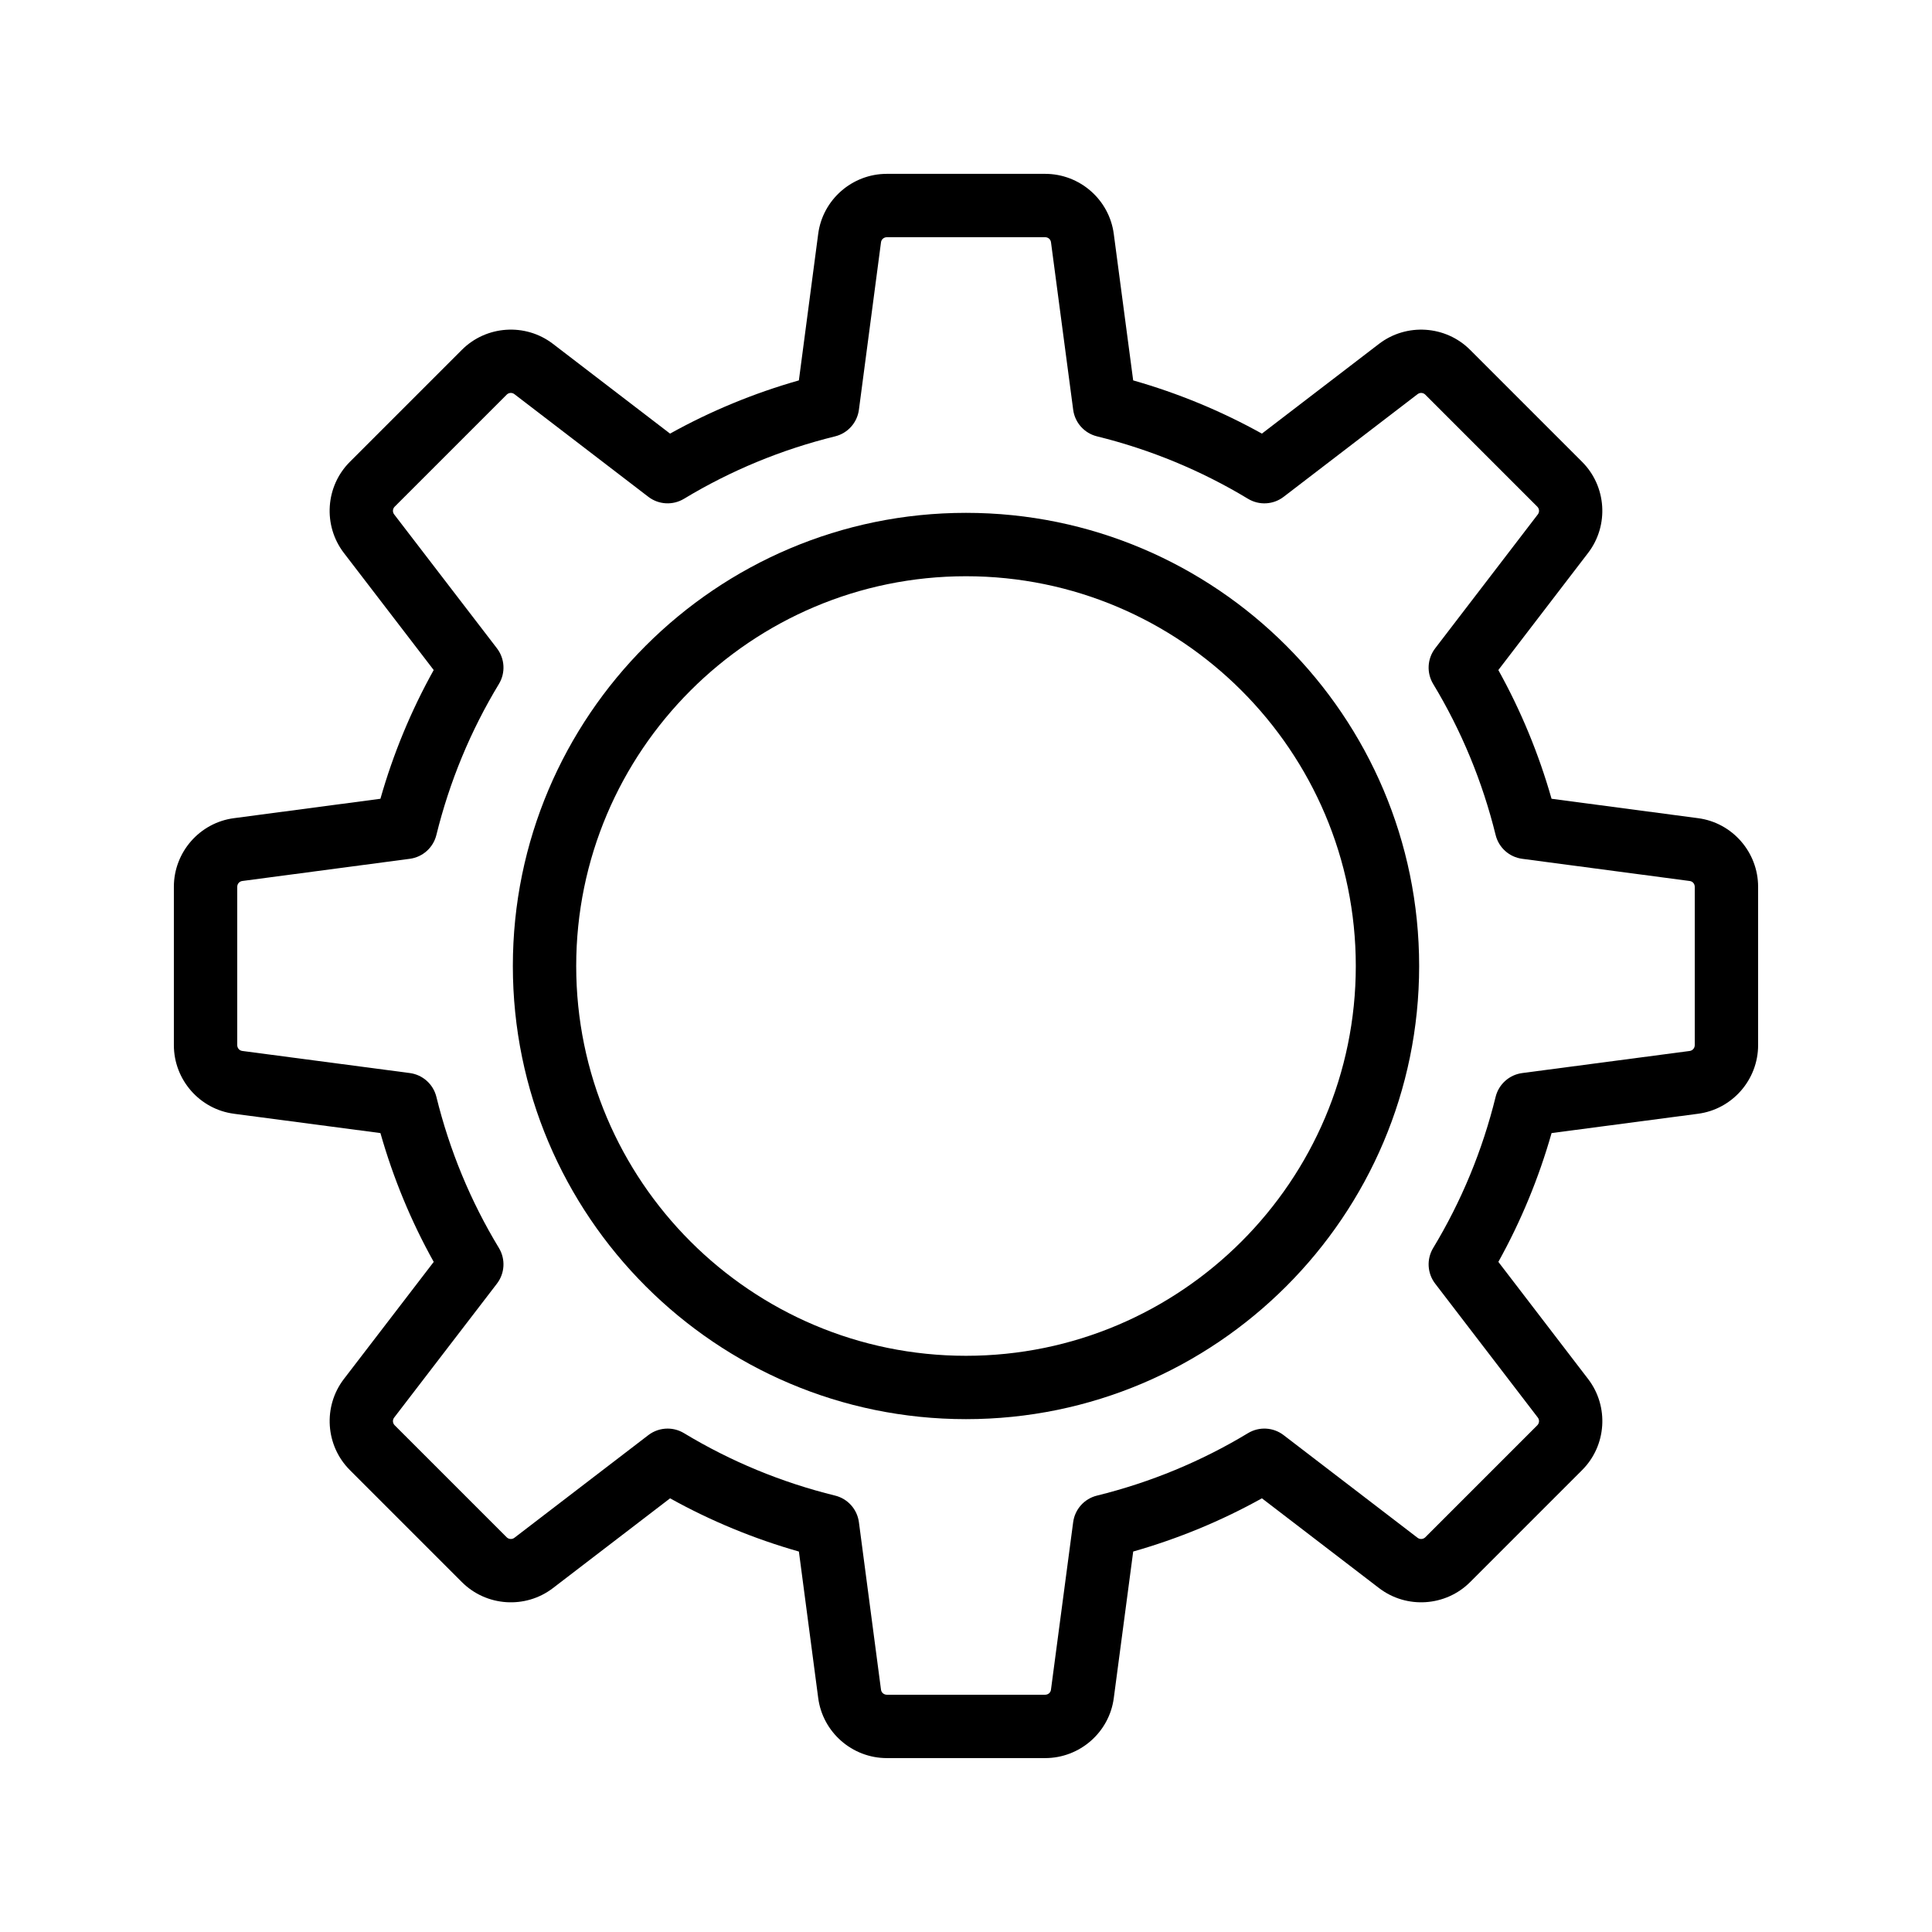<?xml version="1.0" encoding="UTF-8"?>
<!-- Uploaded to: ICON Repo, www.svgrepo.com, Generator: ICON Repo Mixer Tools -->
<svg fill="#000000" width="800px" height="800px" version="1.1" viewBox="144 144 512 512" xmlns="http://www.w3.org/2000/svg">
 <g>
  <path d="m206.02 439.16 38.797 5.117c3.394 11.941 8.129 23.387 14.125 34.141l-23.824 31.055c-5.562 7.277-4.875 17.645 1.602 24.113l29.684 29.684c6.477 6.484 16.852 7.172 24.125 1.598l31.051-23.797c10.77 5.984 22.211 10.715 34.137 14.105l5.113 38.777c1.176 9.098 8.996 15.961 18.191 15.961h41.961c9.195 0 17.016-6.863 18.188-15.938l5.141-38.805c11.918-3.391 23.348-8.117 34.113-14.102l31.059 23.805c7.277 5.562 17.645 4.875 24.113-1.602l29.684-29.684c6.481-6.469 7.172-16.84 1.598-24.125l-23.797-31.051c5.984-10.77 10.715-22.211 14.105-34.137l38.777-5.113c9.094-1.176 15.957-8.992 15.957-18.191v-41.961c0-9.195-6.863-17.016-15.938-18.188l-38.805-5.141c-3.391-11.918-8.117-23.348-14.102-34.113l23.805-31.059c5.562-7.277 4.875-17.645-1.602-24.113l-29.684-29.684c-6.473-6.481-16.844-7.16-24.125-1.598l-31.051 23.797c-10.762-5.981-22.195-10.711-34.113-14.102l-5.137-38.781c-1.176-9.094-8.992-15.957-18.191-15.957h-41.961c-9.195 0-17.016 6.863-18.188 15.941l-5.117 38.797c-11.926 3.391-23.367 8.117-34.137 14.105l-31.059-23.805c-7.281-5.566-17.641-4.871-24.113 1.602l-29.684 29.684c-6.481 6.469-7.172 16.84-1.598 24.129l23.816 31.043c-5.988 10.746-10.727 22.18-14.121 34.117l-38.781 5.137c-9.094 1.176-15.957 8.996-15.957 18.191v41.961c0 9.195 6.863 17.012 15.941 18.184zm0.852-60.145c0-0.793 0.559-1.438 1.348-1.543l44.375-5.879c3.422-0.449 6.223-2.957 7.047-6.309 3.504-14.195 9.078-27.656 16.566-40.008 1.797-2.961 1.59-6.719-0.516-9.469l-27.238-35.492c-0.473-0.613-0.414-1.488 0.137-2.039l29.691-29.691c0.547-0.551 1.41-0.605 2.027-0.141l35.508 27.215c2.742 2.106 6.492 2.305 9.449 0.523 12.391-7.488 25.863-13.055 40.043-16.543 3.359-0.828 5.863-3.629 6.312-7.055l5.856-44.395c0.102-0.754 0.762-1.324 1.543-1.324h41.961c0.793 0 1.438 0.559 1.543 1.348l5.879 44.375c0.449 3.422 2.957 6.223 6.309 7.047 14.172 3.496 27.637 9.066 40.02 16.547 2.961 1.789 6.707 1.586 9.449-0.523l35.496-27.207c0.625-0.477 1.496-0.41 2.039 0.137l29.691 29.691c0.547 0.547 0.602 1.418 0.141 2.027l-27.215 35.508c-2.102 2.742-2.312 6.496-0.523 9.449 7.484 12.383 13.051 25.848 16.547 40.02 0.824 3.356 3.625 5.859 7.047 6.309l44.398 5.883c0.766 0.098 1.324 0.746 1.324 1.539v41.961c0 0.777-0.57 1.438-1.344 1.543l-44.375 5.852c-3.426 0.449-6.227 2.957-7.055 6.312-3.488 14.184-9.059 27.656-16.543 40.043-1.789 2.957-1.578 6.707 0.523 9.449l27.207 35.496c0.473 0.613 0.414 1.488-0.137 2.039l-29.691 29.691c-0.555 0.543-1.418 0.598-2.027 0.141l-35.508-27.215c-2.75-2.113-6.5-2.312-9.449-0.523-12.383 7.484-25.848 13.051-40.02 16.547-3.356 0.824-5.859 3.625-6.309 7.047l-5.883 44.398c-0.098 0.766-0.746 1.324-1.539 1.324h-41.961c-0.777 0-1.438-0.57-1.543-1.344l-5.852-44.375c-0.449-3.426-2.957-6.227-6.312-7.055-14.184-3.488-27.656-9.059-40.043-16.543-1.34-0.809-2.84-1.211-4.344-1.211-1.809 0-3.609 0.582-5.109 1.734l-35.496 27.207c-0.613 0.473-1.492 0.406-2.039-0.137l-29.691-29.691c-0.547-0.547-0.602-1.418-0.141-2.019l27.246-35.508c2.106-2.746 2.312-6.508 0.516-9.469-7.496-12.359-13.066-25.824-16.562-40.031-0.828-3.359-3.629-5.863-7.055-6.312l-44.395-5.856c-0.754-0.098-1.324-0.758-1.324-1.539z"/>
  <path d="m400 520.09c66.219 0 120.09-53.871 120.09-120.09-0.004-66.219-53.871-120.09-120.09-120.09-66.223 0-120.09 53.867-120.09 120.09 0 66.219 53.867 120.09 120.09 120.09zm0-223.38c56.957 0 103.3 46.34 103.3 103.3-0.004 56.957-46.34 103.29-103.3 103.29s-103.3-46.336-103.3-103.29 46.34-103.3 103.3-103.3z"/>
 </g>
</svg>